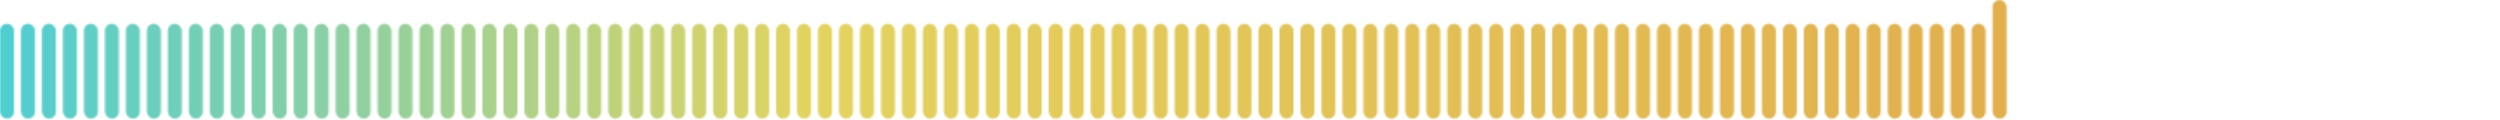 <svg width="1440" height="69" viewBox="0 0 1440 69" fill="none" xmlns="http://www.w3.org/2000/svg">
<mask id="mask0_1117_296" style="mask-type:alpha" maskUnits="userSpaceOnUse" x="0" y="0" width="1440" height="69">
<rect y="13.67" width="8.081" height="54.682" rx="4.041" fill="black"/>
<rect x="12.078" y="13.67" width="8.081" height="54.682" rx="4.041" fill="black"/>
<rect x="24.164" y="13.67" width="8.081" height="54.682" rx="4.041" fill="black"/>
<rect x="36.242" y="13.67" width="8.081" height="54.682" rx="4.041" fill="black"/>
<rect x="48.328" y="13.67" width="8.081" height="54.682" rx="4.041" fill="black"/>
<rect x="60.406" y="13.67" width="8.081" height="54.682" rx="4.041" fill="black"/>
<rect x="72.484" y="13.67" width="8.081" height="54.682" rx="4.041" fill="black"/>
<rect x="84.57" y="13.67" width="8.081" height="54.682" rx="4.041" fill="black"/>
<rect x="96.648" y="13.67" width="8.081" height="54.682" rx="4.041" fill="black"/>
<rect x="108.734" y="13.67" width="8.081" height="54.682" rx="4.041" fill="black"/>
<rect x="120.812" y="13.67" width="8.081" height="54.682" rx="4.041" fill="black"/>
<rect x="132.891" y="13.67" width="8.081" height="54.682" rx="4.041" fill="black"/>
<rect x="144.977" y="13.67" width="8.081" height="54.682" rx="4.041" fill="black"/>
<rect x="157.055" y="13.67" width="8.081" height="54.682" rx="4.041" fill="black"/>
<rect x="169.141" y="13.67" width="8.081" height="54.682" rx="4.041" fill="black"/>
<rect x="181.219" y="13.67" width="8.081" height="54.682" rx="4.041" fill="black"/>
<rect x="193.297" y="13.67" width="8.081" height="54.682" rx="4.041" fill="black"/>
<rect x="205.383" y="13.67" width="8.081" height="54.682" rx="4.041" fill="black"/>
<rect x="217.461" y="13.67" width="8.081" height="54.682" rx="4.041" fill="black"/>
<rect x="229.547" y="13.67" width="8.081" height="54.682" rx="4.041" fill="black"/>
<rect x="241.625" y="13.67" width="8.081" height="54.682" rx="4.041" fill="black"/>
<rect x="253.703" y="13.67" width="8.081" height="54.682" rx="4.041" fill="black"/>
<rect x="265.789" y="13.67" width="8.081" height="54.682" rx="4.041" fill="black"/>
<rect x="277.867" y="13.67" width="8.081" height="54.682" rx="4.041" fill="black"/>
<rect x="289.953" y="13.67" width="8.081" height="54.682" rx="4.041" fill="black"/>
<rect x="302.031" y="13.67" width="8.081" height="54.682" rx="4.041" fill="black"/>
<rect x="314.109" y="13.67" width="8.081" height="54.682" rx="4.041" fill="black"/>
<rect x="326.195" y="13.67" width="8.081" height="54.682" rx="4.041" fill="black"/>
<rect x="338.273" y="13.67" width="8.081" height="54.682" rx="4.041" fill="black"/>
<rect x="350.359" y="13.67" width="8.081" height="54.682" rx="4.041" fill="black"/>
<rect x="362.438" y="13.67" width="8.081" height="54.682" rx="4.041" fill="black"/>
<rect x="374.516" y="13.67" width="8.081" height="54.682" rx="4.041" fill="black"/>
<rect x="386.602" y="13.67" width="8.081" height="54.682" rx="4.041" fill="black"/>
<rect x="398.68" y="13.67" width="8.081" height="54.682" rx="4.041" fill="black"/>
<rect x="410.766" y="13.67" width="8.081" height="54.682" rx="4.041" fill="black"/>
<rect x="422.844" y="13.67" width="8.081" height="54.682" rx="4.041" fill="black"/>
<rect x="434.922" y="13.67" width="8.081" height="54.682" rx="4.041" fill="black"/>
<rect x="447.008" y="13.67" width="8.081" height="54.682" rx="4.041" fill="black"/>
<rect x="459.086" y="13.67" width="8.081" height="54.682" rx="4.041" fill="black"/>
<rect x="471.172" y="13.67" width="8.081" height="54.682" rx="4.041" fill="black"/>
<rect x="483.25" y="13.67" width="8.081" height="54.682" rx="4.041" fill="black"/>
<rect x="495.328" y="13.67" width="8.081" height="54.682" rx="4.041" fill="black"/>
<rect x="507.414" y="13.67" width="8.081" height="54.682" rx="4.041" fill="black"/>
<rect x="519.492" y="13.67" width="8.081" height="54.682" rx="4.041" fill="black"/>
<rect x="531.578" y="13.67" width="8.081" height="54.682" rx="4.041" fill="black"/>
<rect x="543.656" y="13.67" width="8.081" height="54.682" rx="4.041" fill="black"/>
<rect x="555.734" y="13.67" width="8.081" height="54.682" rx="4.041" fill="black"/>
<rect x="567.82" y="13.67" width="8.081" height="54.682" rx="4.041" fill="black"/>
<rect x="579.898" y="13.67" width="8.081" height="54.682" rx="4.041" fill="black"/>
<rect x="591.984" y="13.67" width="8.081" height="54.682" rx="4.041" fill="black"/>
<rect x="604.062" y="13.67" width="8.081" height="54.682" rx="4.041" fill="black"/>
<rect x="616.141" y="13.67" width="8.081" height="54.682" rx="4.041" fill="black"/>
<rect x="628.227" y="13.67" width="8.081" height="54.682" rx="4.041" fill="black"/>
<rect x="640.305" y="13.67" width="8.081" height="54.682" rx="4.041" fill="black"/>
<rect x="652.391" y="13.67" width="8.081" height="54.682" rx="4.041" fill="black"/>
<rect x="664.469" y="13.67" width="8.081" height="54.682" rx="4.041" fill="black"/>
<rect x="676.547" y="13.67" width="8.081" height="54.682" rx="4.041" fill="black"/>
<rect x="688.633" y="13.67" width="8.081" height="54.682" rx="4.041" fill="black"/>
<rect x="700.711" y="13.67" width="8.081" height="54.682" rx="4.041" fill="black"/>
<rect x="712.797" y="13.67" width="8.081" height="54.682" rx="4.041" fill="black"/>
<rect x="724.875" y="13.67" width="8.081" height="54.682" rx="4.041" fill="black"/>
<rect x="736.953" y="13.67" width="8.081" height="54.682" rx="4.041" fill="black"/>
<rect x="749.039" y="13.67" width="8.081" height="54.682" rx="4.041" fill="black"/>
<rect x="761.117" y="13.67" width="8.081" height="54.682" rx="4.041" fill="black"/>
<rect x="773.203" y="13.67" width="8.081" height="54.682" rx="4.041" fill="black"/>
<rect x="785.281" y="13.67" width="8.081" height="54.682" rx="4.041" fill="black"/>
<rect x="797.359" y="13.67" width="8.081" height="54.682" rx="4.041" fill="black"/>
<rect x="809.445" y="13.67" width="8.081" height="54.682" rx="4.041" fill="black"/>
<rect x="821.523" y="13.67" width="8.081" height="54.682" rx="4.041" fill="black"/>
<rect x="833.609" y="13.67" width="8.081" height="54.682" rx="4.041" fill="black"/>
<rect x="845.688" y="13.67" width="8.081" height="54.682" rx="4.041" fill="black"/>
<rect x="857.766" y="13.67" width="8.081" height="54.682" rx="4.041" fill="black"/>
<rect x="869.852" y="13.67" width="8.081" height="54.682" rx="4.041" fill="black"/>
<rect x="881.93" y="13.67" width="8.081" height="54.682" rx="4.041" fill="black"/>
<rect x="894.016" y="13.67" width="8.081" height="54.682" rx="4.041" fill="black"/>
<rect x="906.094" y="13.67" width="8.081" height="54.682" rx="4.041" fill="black"/>
<rect x="918.172" y="13.67" width="8.081" height="54.682" rx="4.041" fill="black"/>
<rect x="930.258" y="13.67" width="8.081" height="54.682" rx="4.041" fill="black"/>
<rect x="942.336" y="13.67" width="8.081" height="54.682" rx="4.041" fill="black"/>
<rect x="954.422" y="13.67" width="8.081" height="54.682" rx="4.041" fill="black"/>
<rect x="966.5" y="13.67" width="8.081" height="54.682" rx="4.041" fill="black"/>
<rect x="978.578" y="13.67" width="8.081" height="54.682" rx="4.041" fill="black"/>
<rect x="990.664" y="13.67" width="8.081" height="54.682" rx="4.041" fill="black"/>
<rect x="1002.74" y="13.67" width="8.081" height="54.682" rx="4.041" fill="black"/>
<rect x="1014.83" y="13.67" width="8.081" height="54.682" rx="4.041" fill="black"/>
<rect x="1026.91" y="13.67" width="8.081" height="54.682" rx="4.041" fill="black"/>
<rect x="1038.98" y="13.67" width="8.081" height="54.682" rx="4.041" fill="black"/>
<rect x="1051.07" y="13.67" width="8.081" height="54.682" rx="4.041" fill="black"/>
<rect x="1063.15" y="13.67" width="8.081" height="54.682" rx="4.041" fill="black"/>
<rect x="1075.23" y="13.67" width="8.081" height="54.682" rx="4.041" fill="black"/>
<rect x="1087.31" y="13.67" width="8.081" height="54.682" rx="4.041" fill="black"/>
<rect x="1099.39" y="13.67" width="8.081" height="54.682" rx="4.041" fill="black"/>
<rect x="1111.48" y="13.67" width="8.081" height="54.682" rx="4.041" fill="black"/>
<rect x="1123.55" y="13.67" width="8.081" height="54.682" rx="4.041" fill="black"/>
<rect x="1135.64" y="13.67" width="8.081" height="54.682" rx="4.041" fill="black"/>
<rect x="1147.72" width="8.081" height="68.353" rx="4.041" fill="black"/>
</mask>
<g mask="url(#mask0_1117_296)">
<rect y="-2" width="1280" height="85" fill="url(#paint0_linear_1117_296)"/>
</g>
<defs>
<linearGradient id="paint0_linear_1117_296" x1="4.91736e-06" y1="40.5" x2="1280" y2="40.5" gradientUnits="userSpaceOnUse">
<stop stop-color="#4ECED3"/>
<stop offset="0.365" stop-color="#E3D35E"/>
<stop offset="1" stop-color="#E1A849"/>
</linearGradient>
</defs>
</svg>
